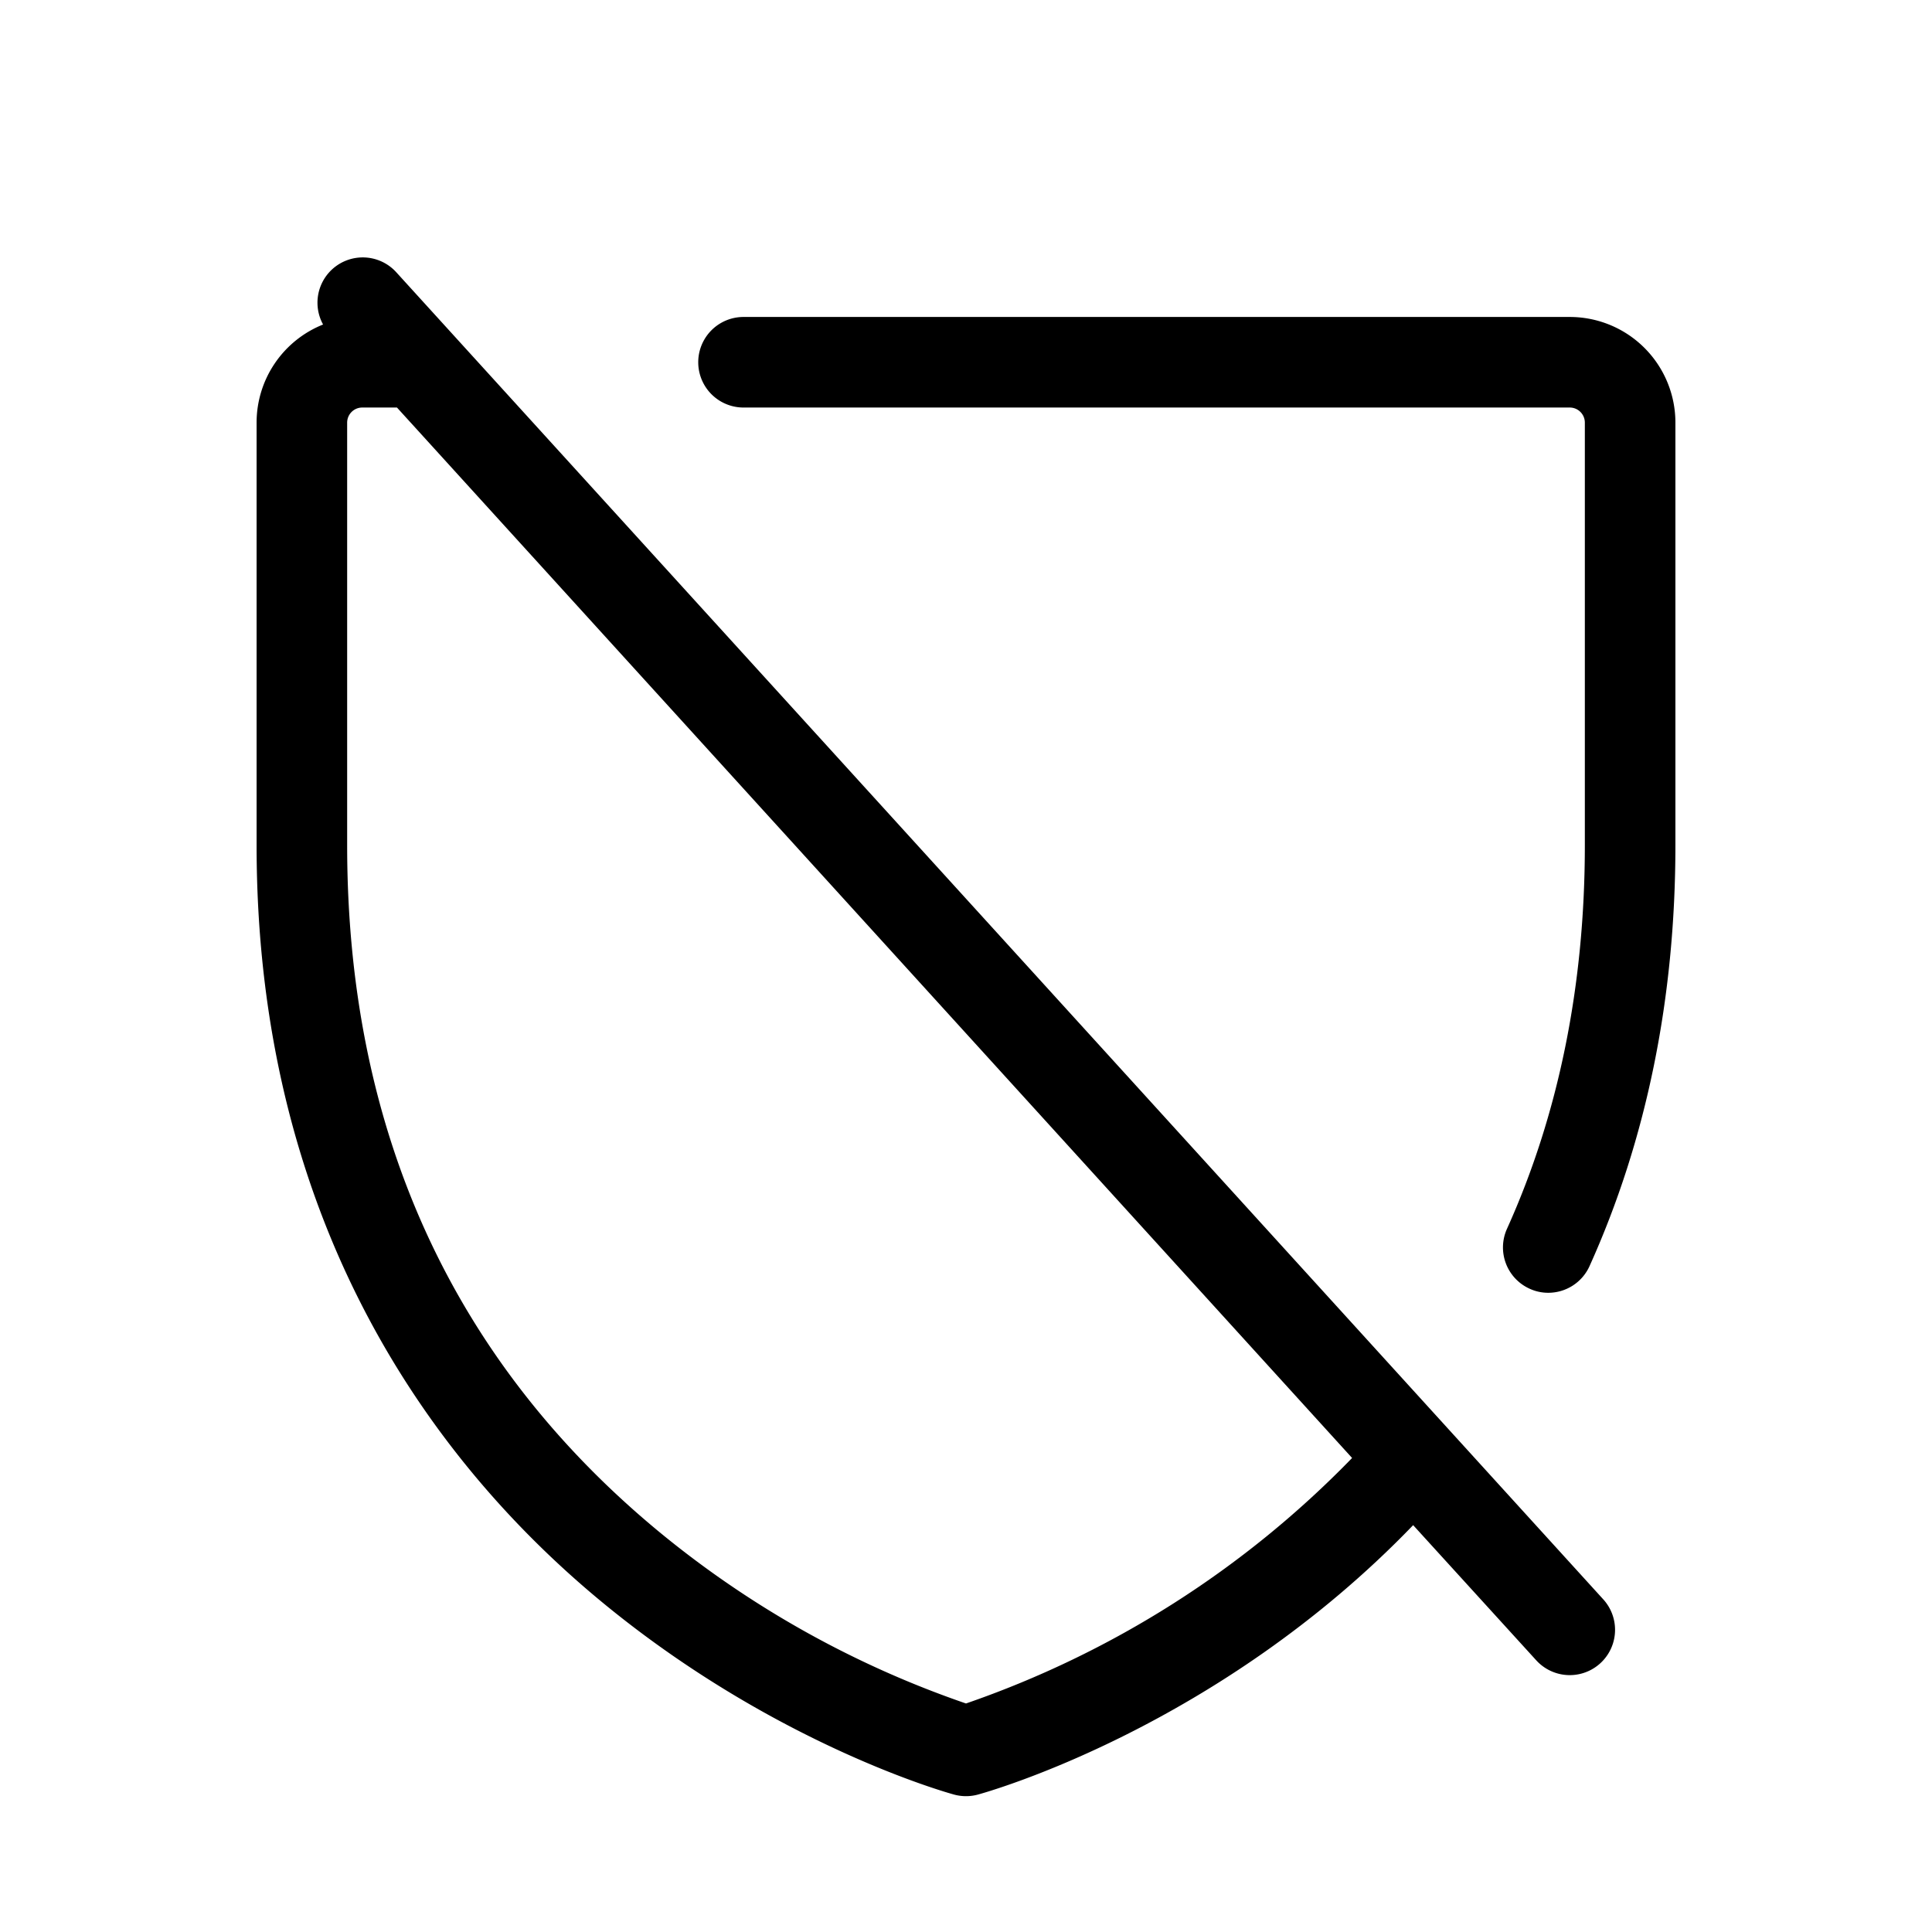 <svg xmlns="http://www.w3.org/2000/svg" viewBox="0 0 256 256" fill="currentColor"><path d="M52.44,36a6,6,0,0,0-9.63,7A14,14,0,0,0,34,56v56c0,51.94,25.12,83.4,46.2,100.64,22.73,18.6,45.27,24.89,46.22,25.15a6,6,0,0,0,3.16,0c1.36-.37,31.91-8.95,57.67-35.7L203.56,220a6,6,0,0,0,8.88-8.08ZM128,225.72a130.83,130.83,0,0,1-40.56-22.66C59.94,180.39,46,149.75,46,112V56a2,2,0,0,1,2-2h4.6L179.16,193.19A130.68,130.68,0,0,1,128,225.72ZM222,56v56c0,20.29-3.83,39.05-11.38,55.77a6,6,0,0,1-5.47,3.53,5.86,5.86,0,0,1-2.47-.54,6,6,0,0,1-3-7.93C206.53,147.67,210,130.57,210,112V56a2,2,0,0,0-2-2H98.52a6,6,0,1,1,0-12H208A14,14,0,0,1,222,56Z"/></svg>